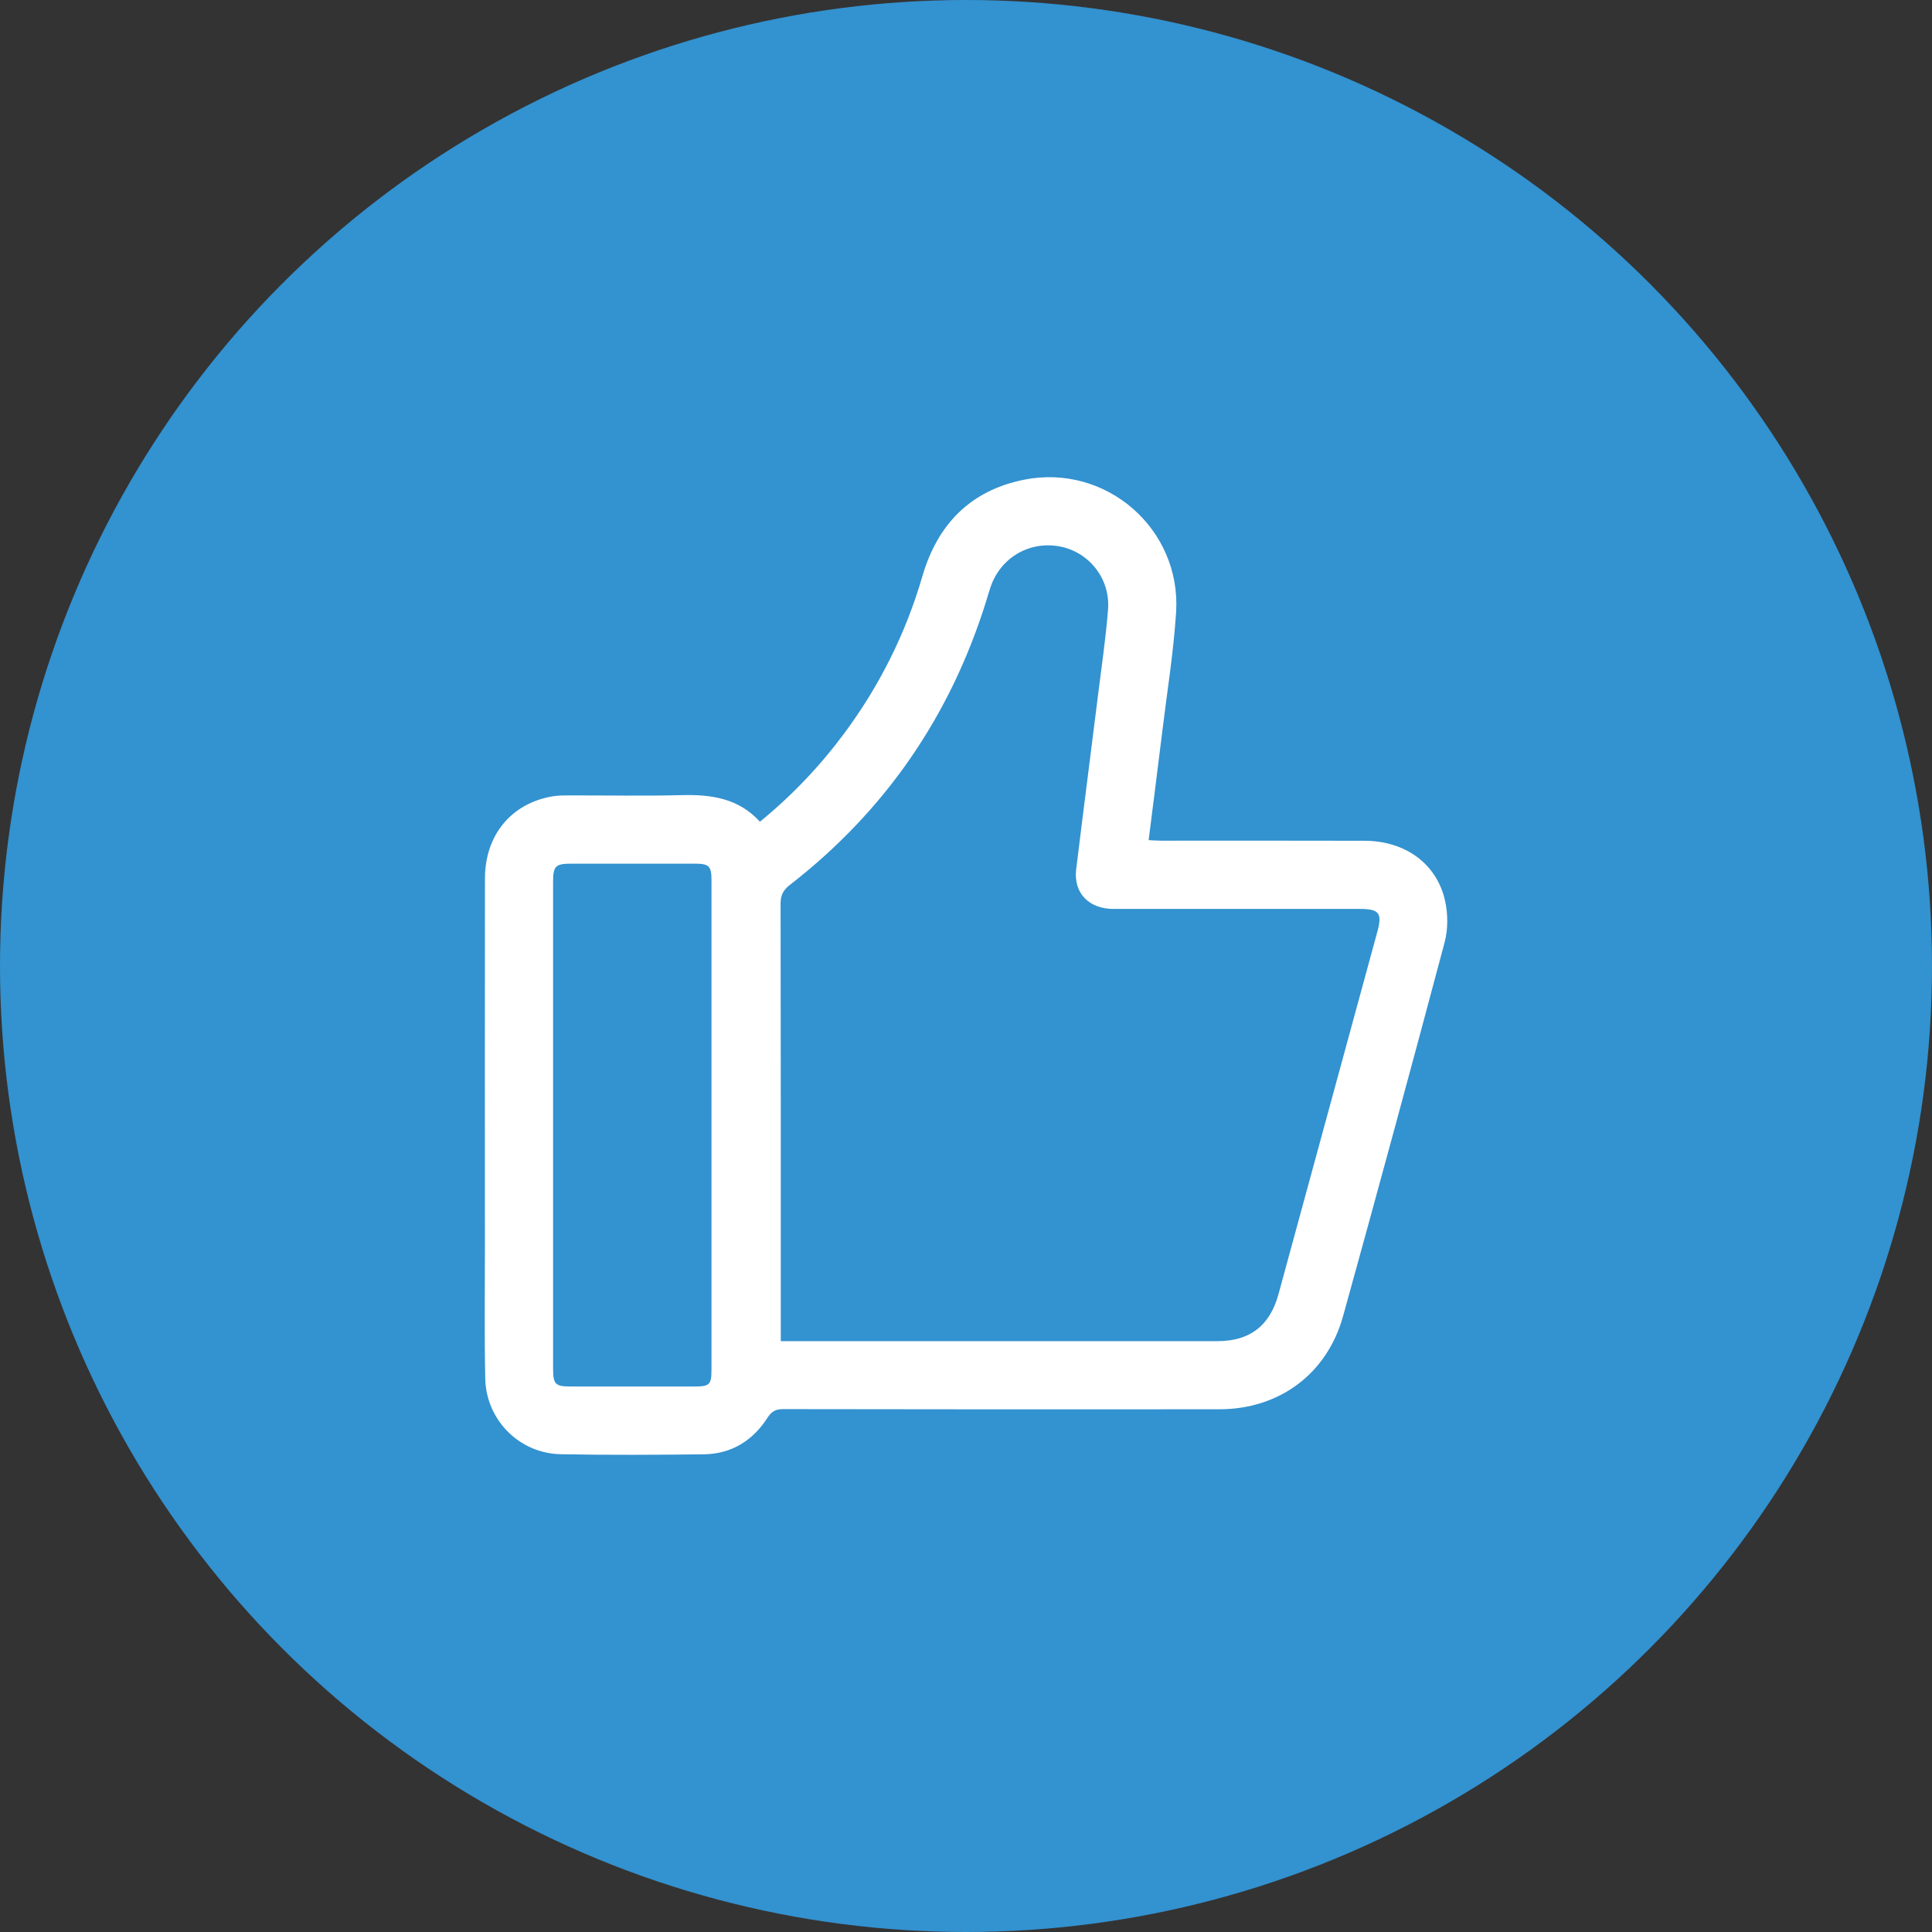 <?xml version="1.0" encoding="UTF-8"?>
<svg id="Layer_1" data-name="Layer 1" xmlns="http://www.w3.org/2000/svg" viewBox="0 0 478.38 478.38">
  <rect x="0" y="0" width="478.38" height="478.38" fill="#333333" stroke="none"/>
  <defs>
    <style>
      .cls-1 {
        fill: #fff;
      }

      .cls-2 {
        fill: #3392d0;
      }
    </style>
  </defs>
  <circle class="cls-2" cx="239.19" cy="239.19" r="239.19"/>
  <path class="cls-1" d="M188.16,203.47c7.97-6.51,14.84-13.76,20.84-21.83,8.79-11.83,15.27-24.81,19.39-38.96,3.75-12.85,11.88-21.22,25.12-23.89,20.31-4.09,39.03,12.15,37.7,32.86-.63,9.81-2.21,19.56-3.4,29.33-1.09,8.9-2.23,17.79-3.4,27.05,1.09.05,2.09.13,3.09.13,16.8,0,33.6-.03,50.4.02,10,.03,17.83,5.64,19.9,14.8.74,3.29.76,7.1-.1,10.35-8.22,30.89-16.6,61.74-25.14,92.54-3.97,14.33-15.8,23.07-30.66,23.08-35.98.03-71.95.03-107.93-.04-1.89,0-2.91.53-3.95,2.16-3.66,5.7-8.96,8.95-15.79,9.03-11.78.14-23.58.2-35.36-.02-10.28-.19-18.52-8.48-18.72-18.78-.22-10.73-.08-21.46-.08-32.2,0-30.53-.03-61.05.01-91.58.01-10.8,6.59-18.68,16.86-20.36,1.29-.21,2.63-.21,3.94-.21,9.32-.02,18.65.17,27.97-.07,7.29-.18,14.04.78,19.31,6.58h0ZM193.34,332.08h108.12c8.02,0,12.98-3.83,15.1-11.62,8.16-29.9,16.31-59.81,24.47-89.71,1.27-4.66.5-5.69-4.35-5.69-20.32,0-40.63,0-60.95,0-6.16,0-9.96-3.99-9.26-9.8,1.78-14.57,3.67-29.13,5.48-43.69.86-6.89,1.88-13.77,2.41-20.69.59-7.64-4.79-14.3-12.1-15.6-7.5-1.34-14.57,2.87-17.01,10.13-.39,1.16-.72,2.35-1.09,3.52-8.89,28.45-25.03,51.9-48.58,70.18-1.61,1.25-2.3,2.51-2.3,4.59.07,35.1.05,70.19.05,105.29v3.1h.01ZM176.17,278.64v-60.67c0-3.52-.6-4.12-4.15-4.12h-30.6c-3.84,0-4.47.61-4.47,4.41v120.56c0,3.95.52,4.48,4.36,4.49,10.2.01,20.4.01,30.6,0,3.83,0,4.26-.45,4.26-4.25v-60.41h0Z"/>
</svg>